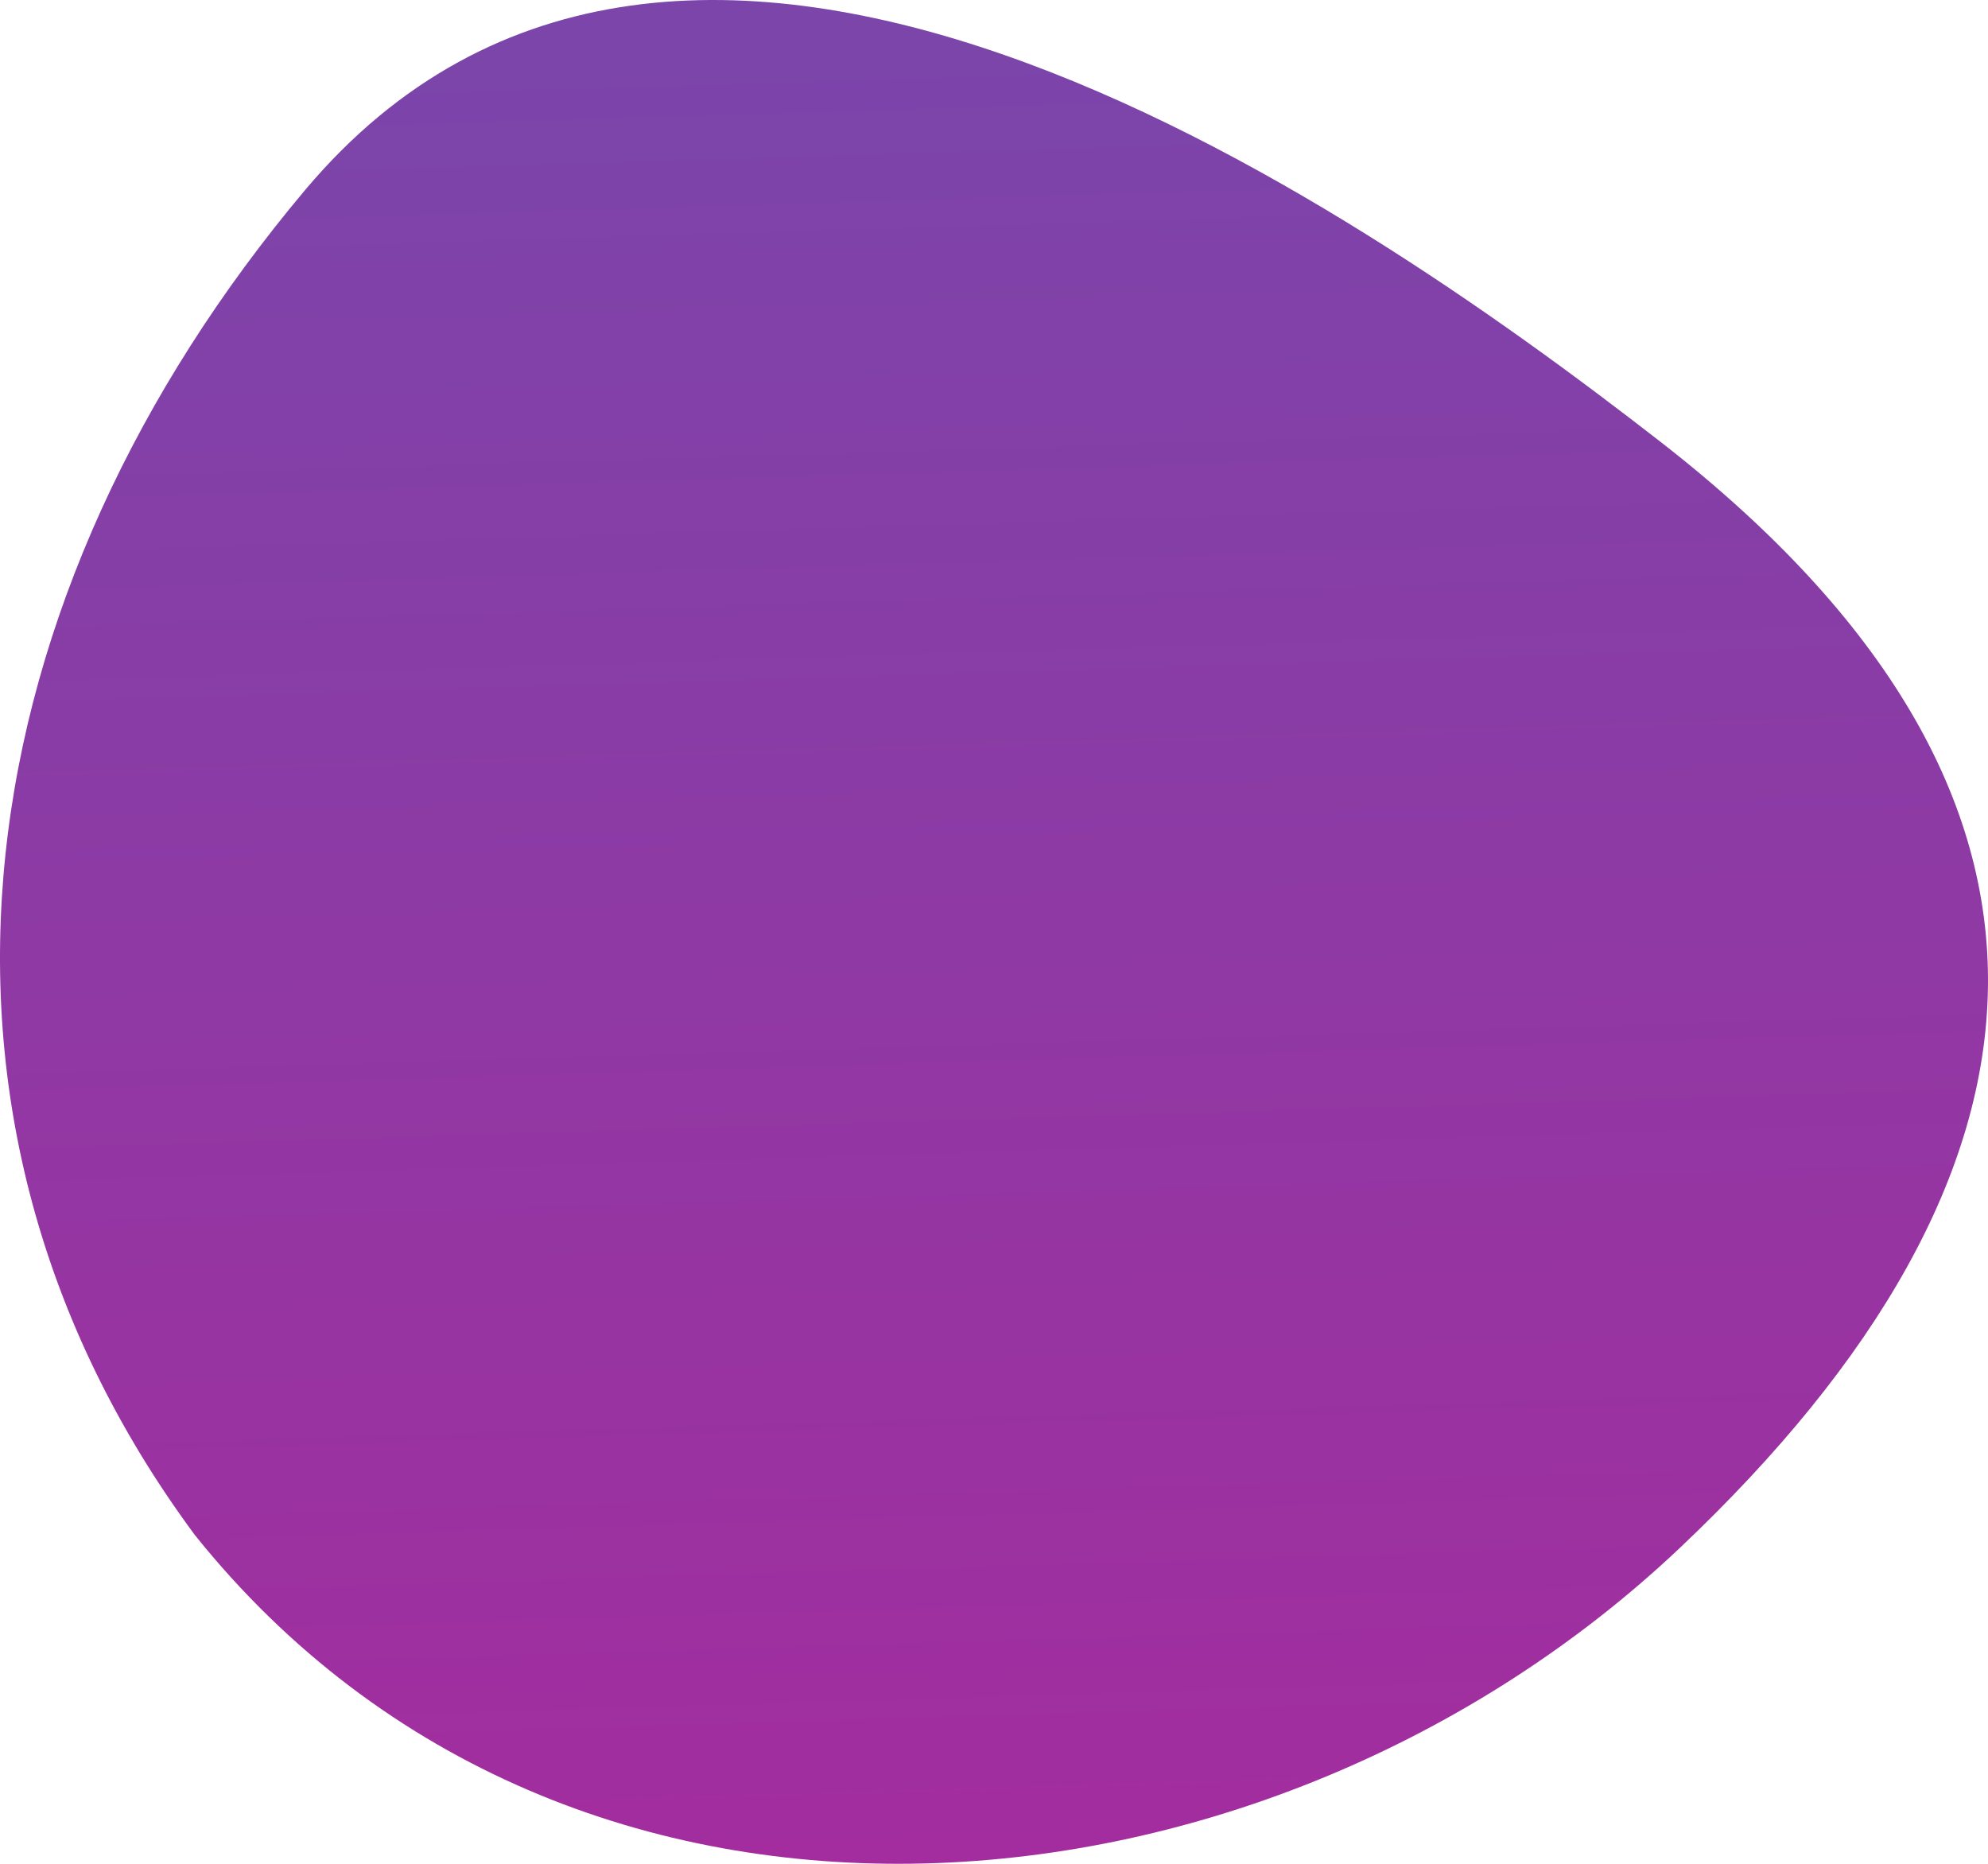 <svg width="192" height="180" viewBox="0 0 192 180" fill="none" xmlns="http://www.w3.org/2000/svg">
<path fill-rule="evenodd" clip-rule="evenodd" d="M29.471 18.347C65.806 -24.862 129.5 18.655 160.4 42.693C204.103 76.697 200.342 113.439 162.231 149.5C122.572 187.019 55.214 193.64 18.828 148.26C-11.514 107.263 -3.17 57.174 29.471 18.347Z" fill="url(#paint0_linear_697_4013)"/>
<defs>
<linearGradient id="paint0_linear_697_4013" x1="93.132" y1="3.831" x2="98.587" y2="183.524" gradientUnits="userSpaceOnUse">
<stop stop-color="#7B45AA"/>
<stop offset="1" stop-color="#A42C9E"/>
</linearGradient>
</defs>
</svg>
